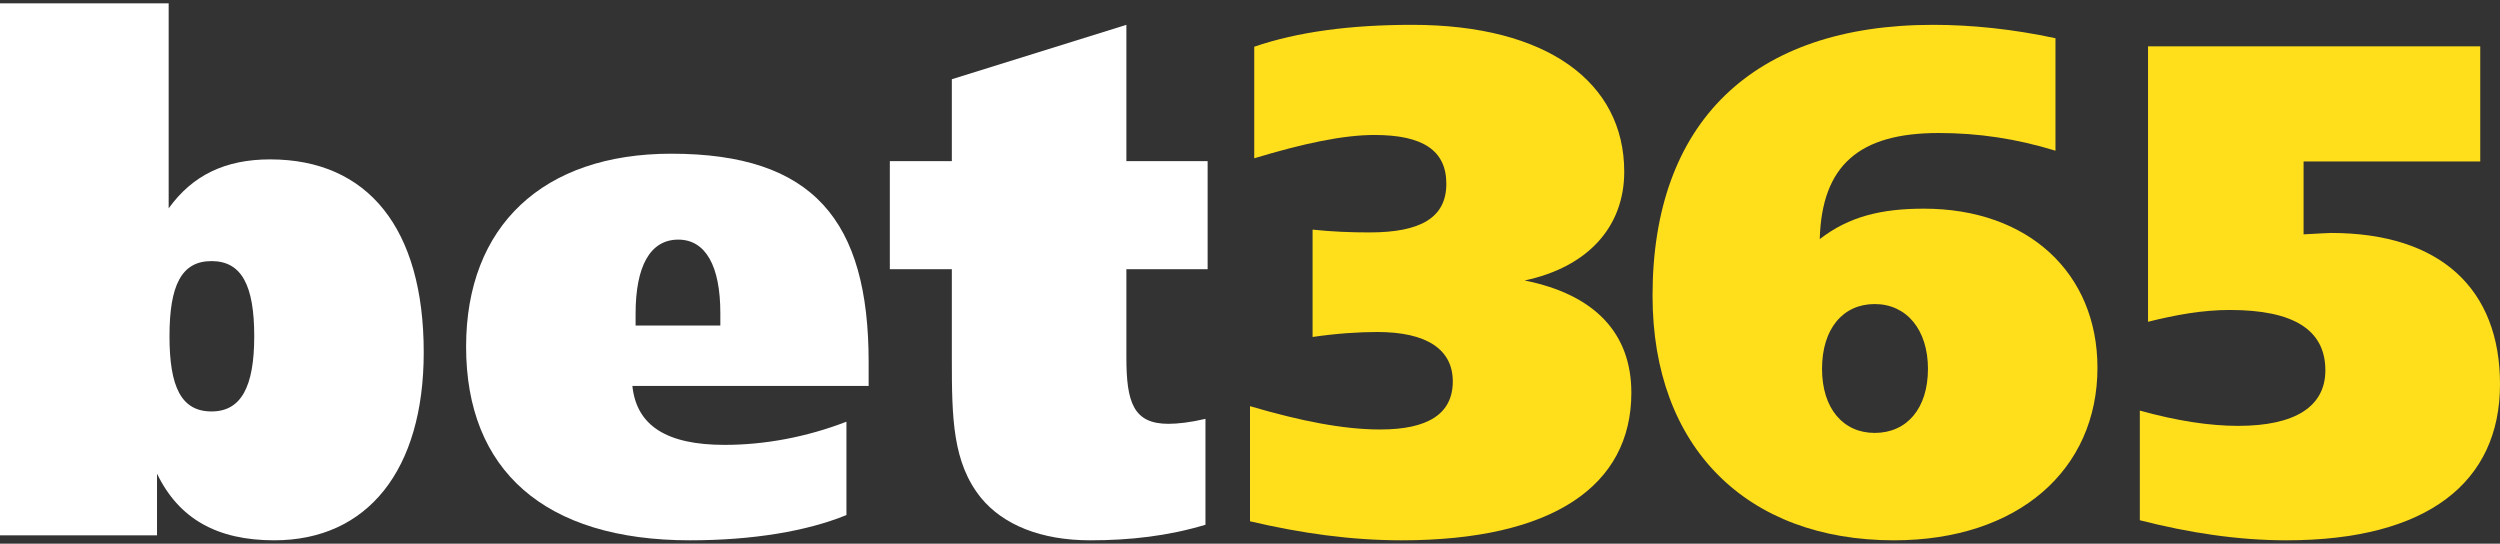 <svg width="1168" height="254" viewBox="0 0 1168 254" fill="none" xmlns="http://www.w3.org/2000/svg">
<rect x="0" y="0" width="1168" height="254" fill="#333333" stroke="none"/>
<g clip-path="url(#clip0_1907_214)">
<path fill-rule="evenodd" clip-rule="evenodd" d="M405.827 180.311H295.448C297.389 198.992 311.639 207.846 338.505 207.846C357.27 207.846 376.7 204.241 395.458 197.024V240.629C377.021 248.158 351.774 252.433 322.315 252.433C254.344 252.433 217.762 219.649 217.762 161.958C217.762 105.568 253.691 71.811 313.582 71.811C379.944 71.811 405.83 102.948 405.83 169.17L405.827 180.311ZM336.541 152.087V146.216C336.541 124.467 329.782 111.949 316.893 111.949C303.688 111.949 296.948 124.467 296.948 146.576V152.084L336.541 152.087Z" fill="white"/>
<path fill-rule="evenodd" clip-rule="evenodd" d="M526.245 75.278H564.205V125.759H526.245V166.991C526.245 188.109 529.593 198.008 545.891 198.008C550.226 198.008 556.197 197.346 563.192 195.685V245.171C545.563 250.458 527.928 252.432 509.283 252.432C486.312 252.432 468.661 245.171 458.35 232.624C445.033 216.129 444.698 195.36 444.698 167.655V125.757H415.73V75.278H444.696V37.015L526.245 11.602V75.278Z" fill="white"/>
<path fill-rule="evenodd" clip-rule="evenodd" d="M644.824 200.653C667.101 200.653 678.743 193.385 678.743 178.2C678.743 163.35 666.752 155.111 643.485 155.111C634.86 155.111 624.543 155.778 613.241 157.432V107.281C622.544 108.269 631.191 108.588 639.842 108.588C663.774 108.588 675.729 101.67 675.729 85.844C675.729 70.326 664.789 63.06 642.167 63.06C627.528 63.06 608.913 67.019 585.98 73.951V21.827C606.253 14.88 630.865 11.602 659.781 11.602C722.613 11.602 758.842 38.317 758.842 80.234C758.842 105.962 741.893 124.757 712.3 131.039C745.206 137.624 762.17 155.782 762.17 183.482C762.17 227.051 725.27 252.432 654.804 252.432C631.191 252.432 607.932 249.154 584 243.543V189.762C607.594 196.689 627.528 200.653 644.824 200.653Z" fill="#FFDF1B"/>
<path fill-rule="evenodd" clip-rule="evenodd" d="M898.869 97.489C947.575 97.489 979.931 127.55 979.931 171.819C979.931 219.396 943.007 252.432 884.823 252.432C816.195 252.432 772.066 209.155 772.066 138.139C772.066 57.175 818.819 11.602 903.122 11.602C921.105 11.602 940.399 13.576 960.317 17.862V70.405C942.018 64.798 924.374 62.14 905.739 62.14C868.483 62.14 851.158 77.332 850.182 111.708C863.919 101.117 878.958 97.489 898.869 97.489ZM900.744 172.338C900.744 153.857 890.614 142.052 875.856 142.052C861.096 142.052 851.253 153.519 851.253 172.338C851.253 190.792 861.096 202.259 875.856 202.259C890.917 202.257 900.744 190.792 900.744 172.338Z" fill="#FFDF1B"/>
<path fill-rule="evenodd" clip-rule="evenodd" d="M1003.56 21.638H1158.77V75.447H1076.23V109.491C1082.92 109.161 1087.39 108.833 1088.96 108.833C1140.29 108.833 1168 135.097 1168 179.5C1168 225.215 1134.23 252.433 1068.25 252.433C1045.31 252.433 1022.66 248.896 999.73 243.056V191.826C1017.25 196.7 1032.56 198.967 1045.62 198.967C1072.39 198.967 1086.41 189.875 1086.41 173.019C1086.41 154.223 1071.76 144.818 1041.79 144.818C1029.03 144.818 1016.63 147.082 1003.56 150.331V21.638Z" fill="#FFDF1B"/>
<path fill-rule="evenodd" clip-rule="evenodd" d="M0 1.568H78.802V97.333C90.017 81.754 105.394 74.466 126.213 74.466C172.024 74.466 197.966 106.933 197.966 164.6C197.966 219.62 171.7 252.433 128.135 252.433C101.547 252.433 83.601 242.484 73.358 221.286V250.106H0V1.568ZM79.186 157.092C79.186 180.728 84.661 192.225 98.824 192.225C112.668 192.225 118.78 180.728 118.78 157.092C118.78 133.48 112.986 121.983 98.824 121.983C84.661 121.983 79.186 133.478 79.186 157.092Z" fill="white"/>
</g>
<defs>
<clipPath id="clip0_1907_214">
<rect width="1168" height="254" fill="white"/>
</clipPath>
</defs>
</svg>

